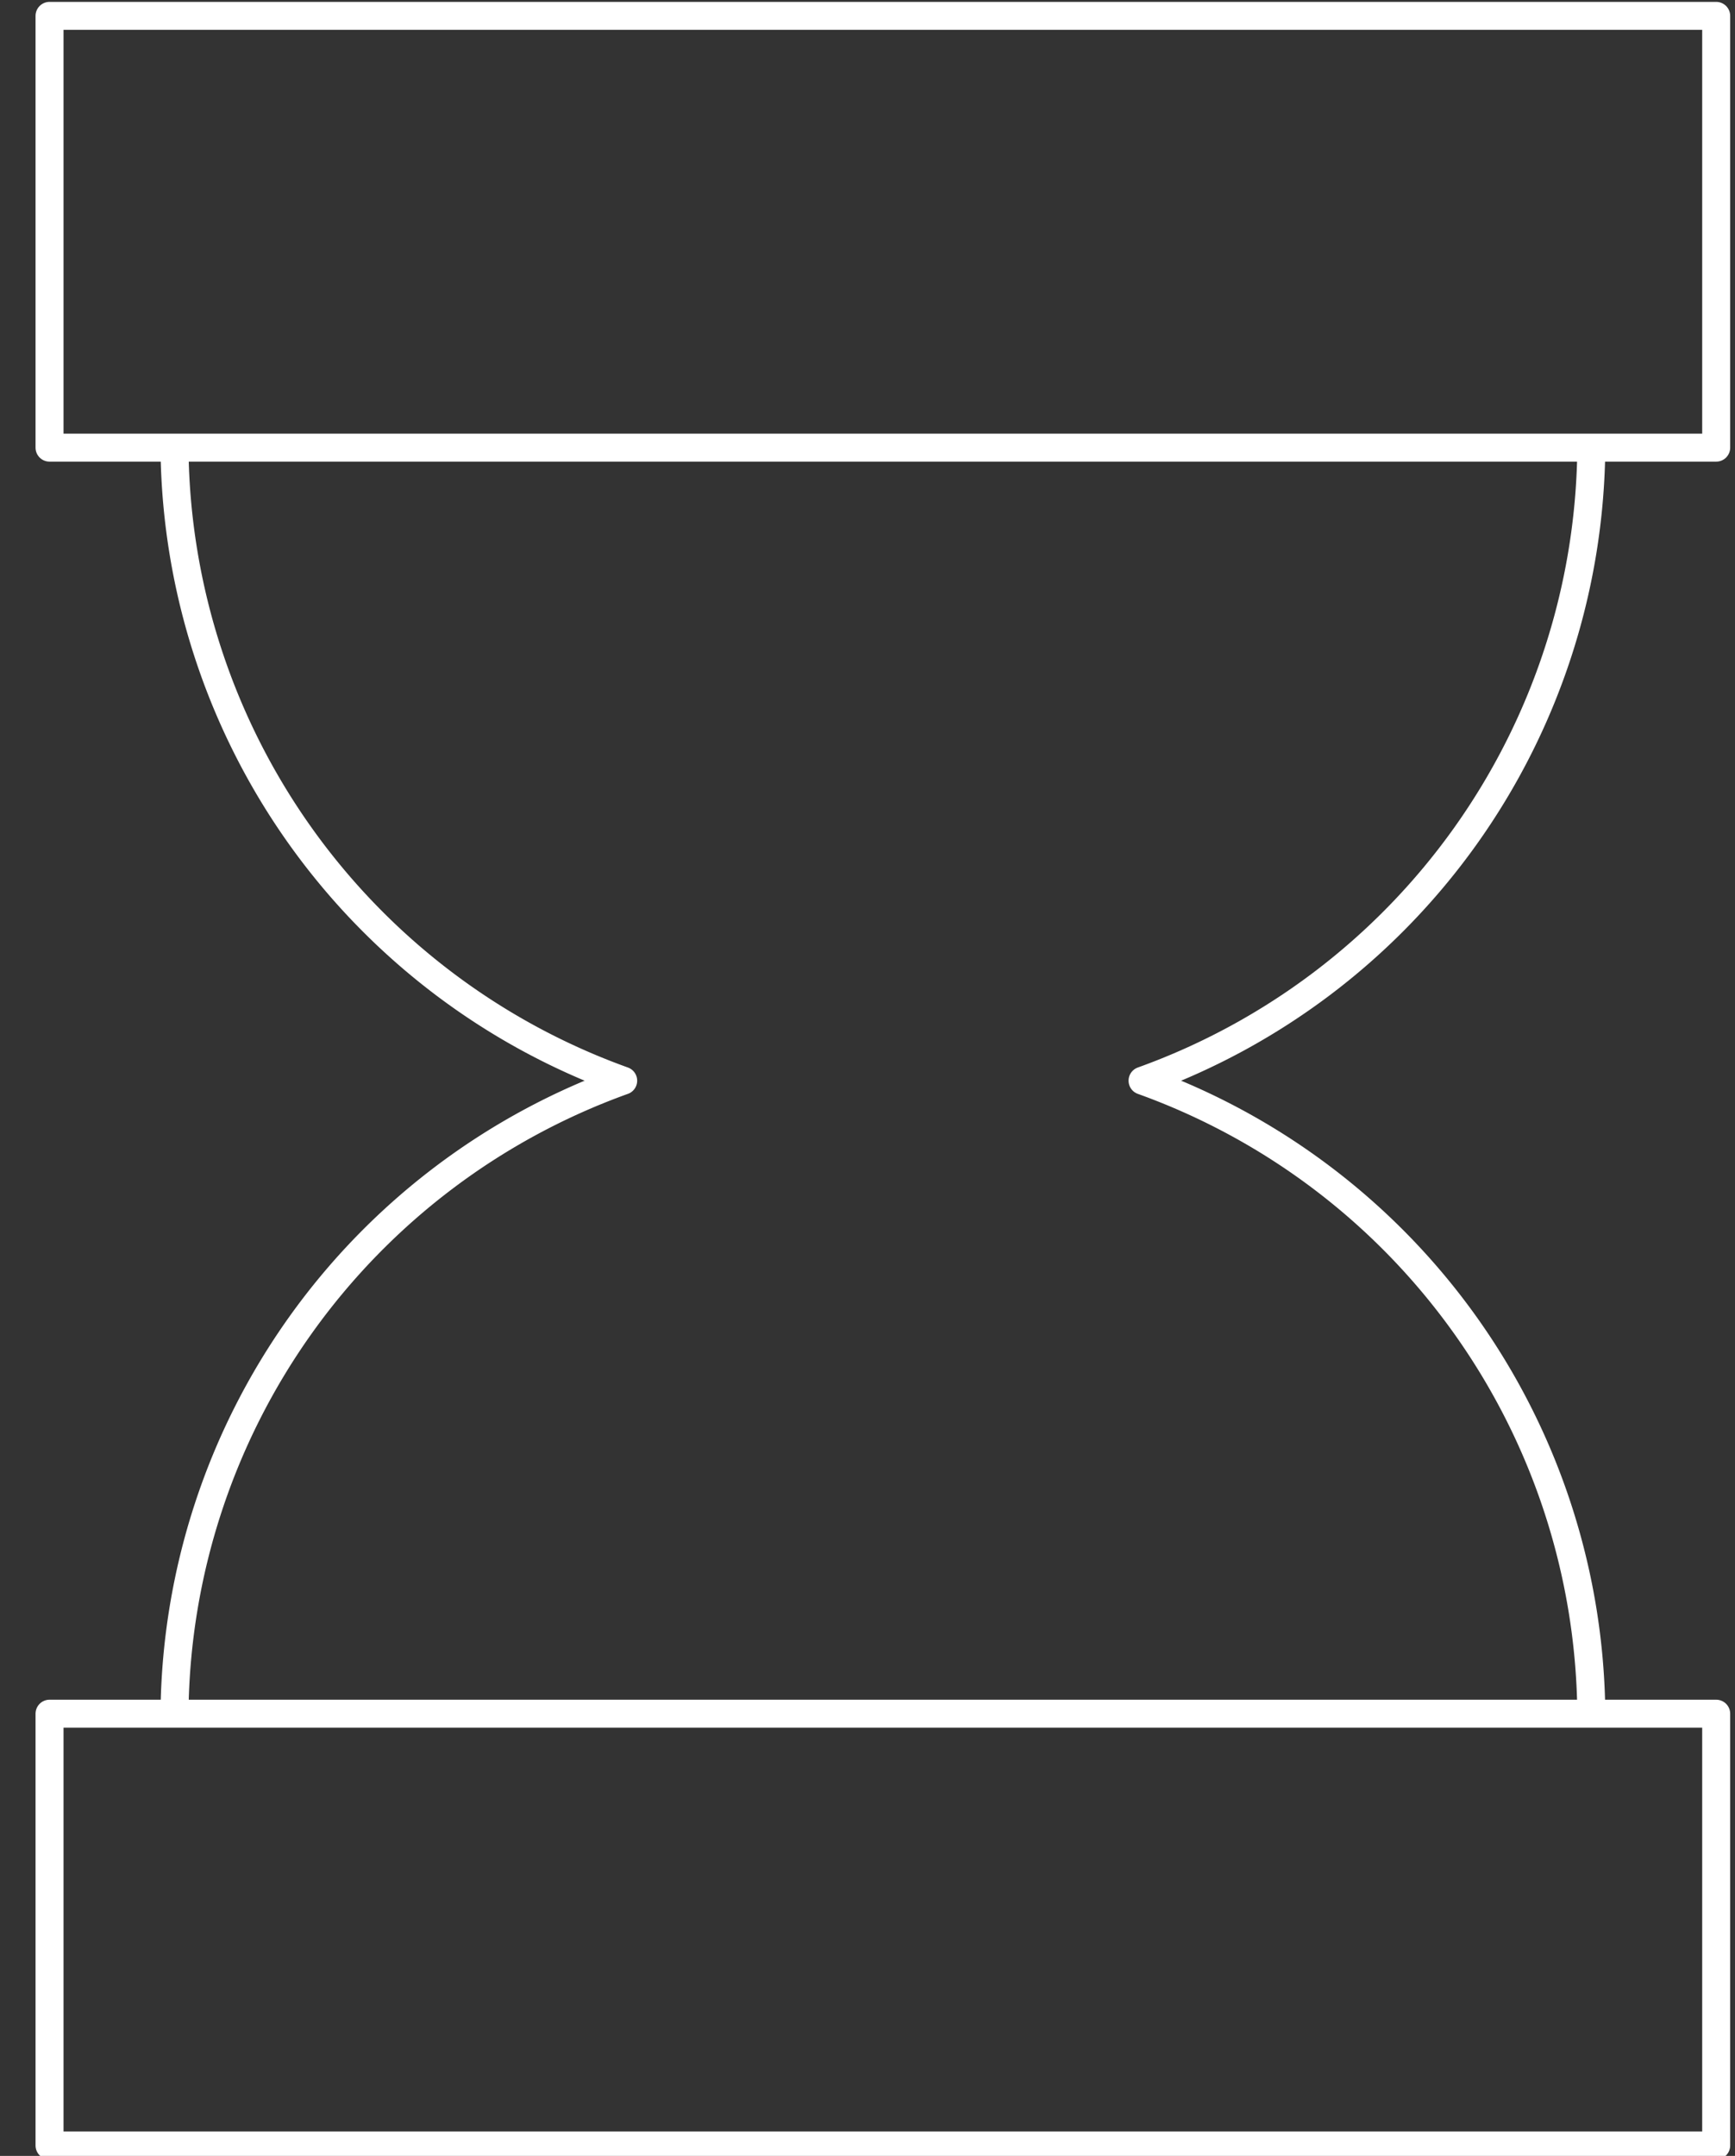 <svg xmlns="http://www.w3.org/2000/svg" xmlns:xlink="http://www.w3.org/1999/xlink" width="62" height="77" viewBox="0 0 62 77">
  <rect x="0" y="0" width="62" height="77" fill="#333333" stroke="none"/>
  <defs>
    <clipPath id="clip-path">
      <rect id="Rechteck_18" data-name="Rechteck 18" width="62" height="77" transform="translate(0.233 0)" fill="none" stroke="#fff" stroke-width="1"/>
    </clipPath>
  </defs>
  <g id="Gruppe_29" data-name="Gruppe 29" transform="translate(0.34 0.076)">
    <g id="Gruppe_28" data-name="Gruppe 28" transform="translate(-0.573 -0.076)" clip-path="url(#clip-path)">
      <path id="Pfad_19" data-name="Pfad 19" d="M5,16.434A24.229,24.229,0,0,0,21.032,38.927,24.227,24.227,0,0,0,5,61.418" transform="translate(1.47 -0.329)" fill="none" stroke="#fff" stroke-linecap="round" stroke-linejoin="round" stroke-width="1"/>
      <path id="Pfad_20" data-name="Pfad 20" d="M55.884,61.419A24.229,24.229,0,0,0,39.849,38.927,24.227,24.227,0,0,0,55.884,16.435" transform="translate(1.213 -0.329)" fill="none" stroke="#fff" stroke-linecap="round" stroke-linejoin="round" stroke-width="1"/>
      <rect id="Rechteck_16" data-name="Rechteck 16" width="59.558" height="15.421" transform="translate(2.003 0.567)" fill="none" stroke="#fff" stroke-linecap="round" stroke-linejoin="round" stroke-width="1"/>
      <rect id="Rechteck_17" data-name="Rechteck 17" width="59.558" height="15.421" transform="translate(2.003 61.207)" fill="none" stroke="#fff" stroke-linecap="round" stroke-linejoin="round" stroke-width="1"/>
    </g>
  </g>
</svg>
